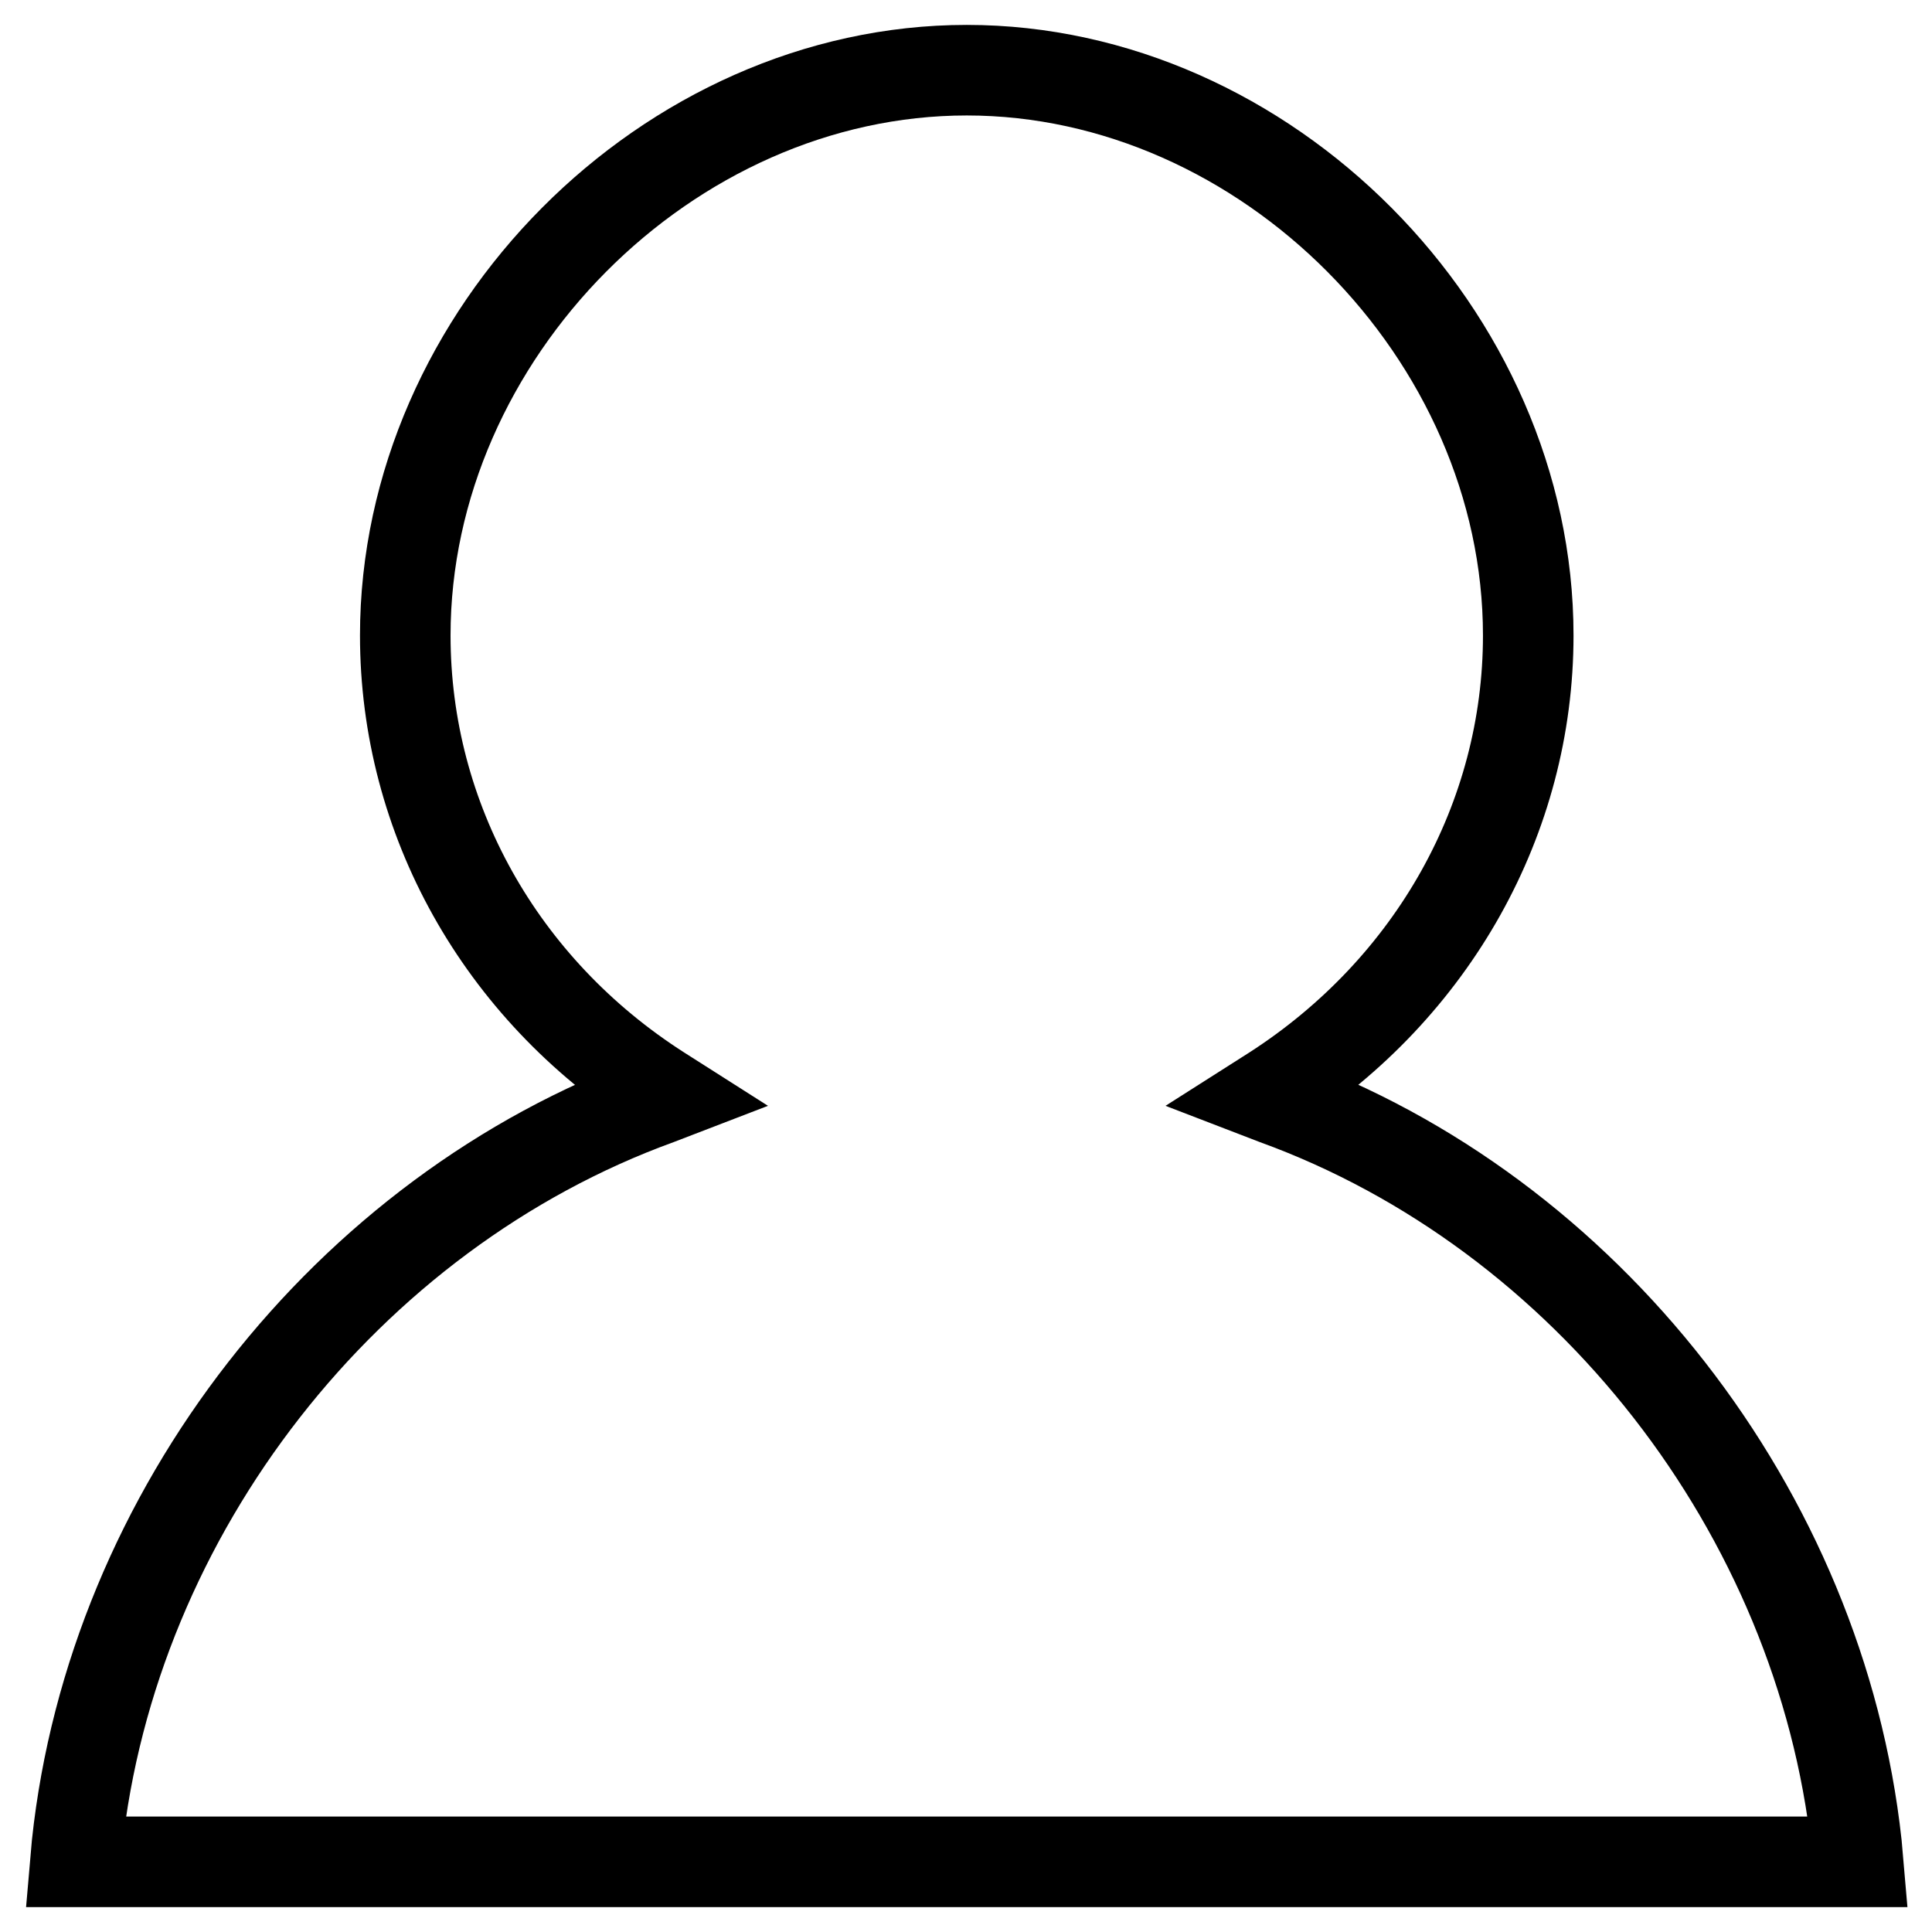 <?xml version="1.0" encoding="utf-8"?>
<!-- Svg Vector Icons : http://www.onlinewebfonts.com/icon -->
<!DOCTYPE svg PUBLIC "-//W3C//DTD SVG 1.1//EN" "http://www.w3.org/Graphics/SVG/1.1/DTD/svg11.dtd">
<svg version="1.1" xmlns="http://www.w3.org/2000/svg" xmlns:xlink="http://www.w3.org/1999/xlink" x="0px" y="0px" viewBox="0 0 256 256" enable-background="new 0 0 256 256" xml:space="preserve">
<g> <path stroke-width="12" fill-opacity="0" stroke="#000000"  d="M232.3,246.7H23.7H10l0.2-2.3c4.7-44,35.7-83.7,77-98.7l1.3-0.5l-1.1-0.7c-21.1-13.5-33.7-36-33.7-60.3 c0-39.9,34.8-74.9,74.4-74.9c39.6,0,74.4,35,74.4,74.9c0,24.2-12.6,46.7-33.7,60.3l-1.1,0.7l1.3,0.5c41.3,15,72.2,54.7,77,98.7 l0.2,2.3H232.3L232.3,246.7z"/></g>
</svg>